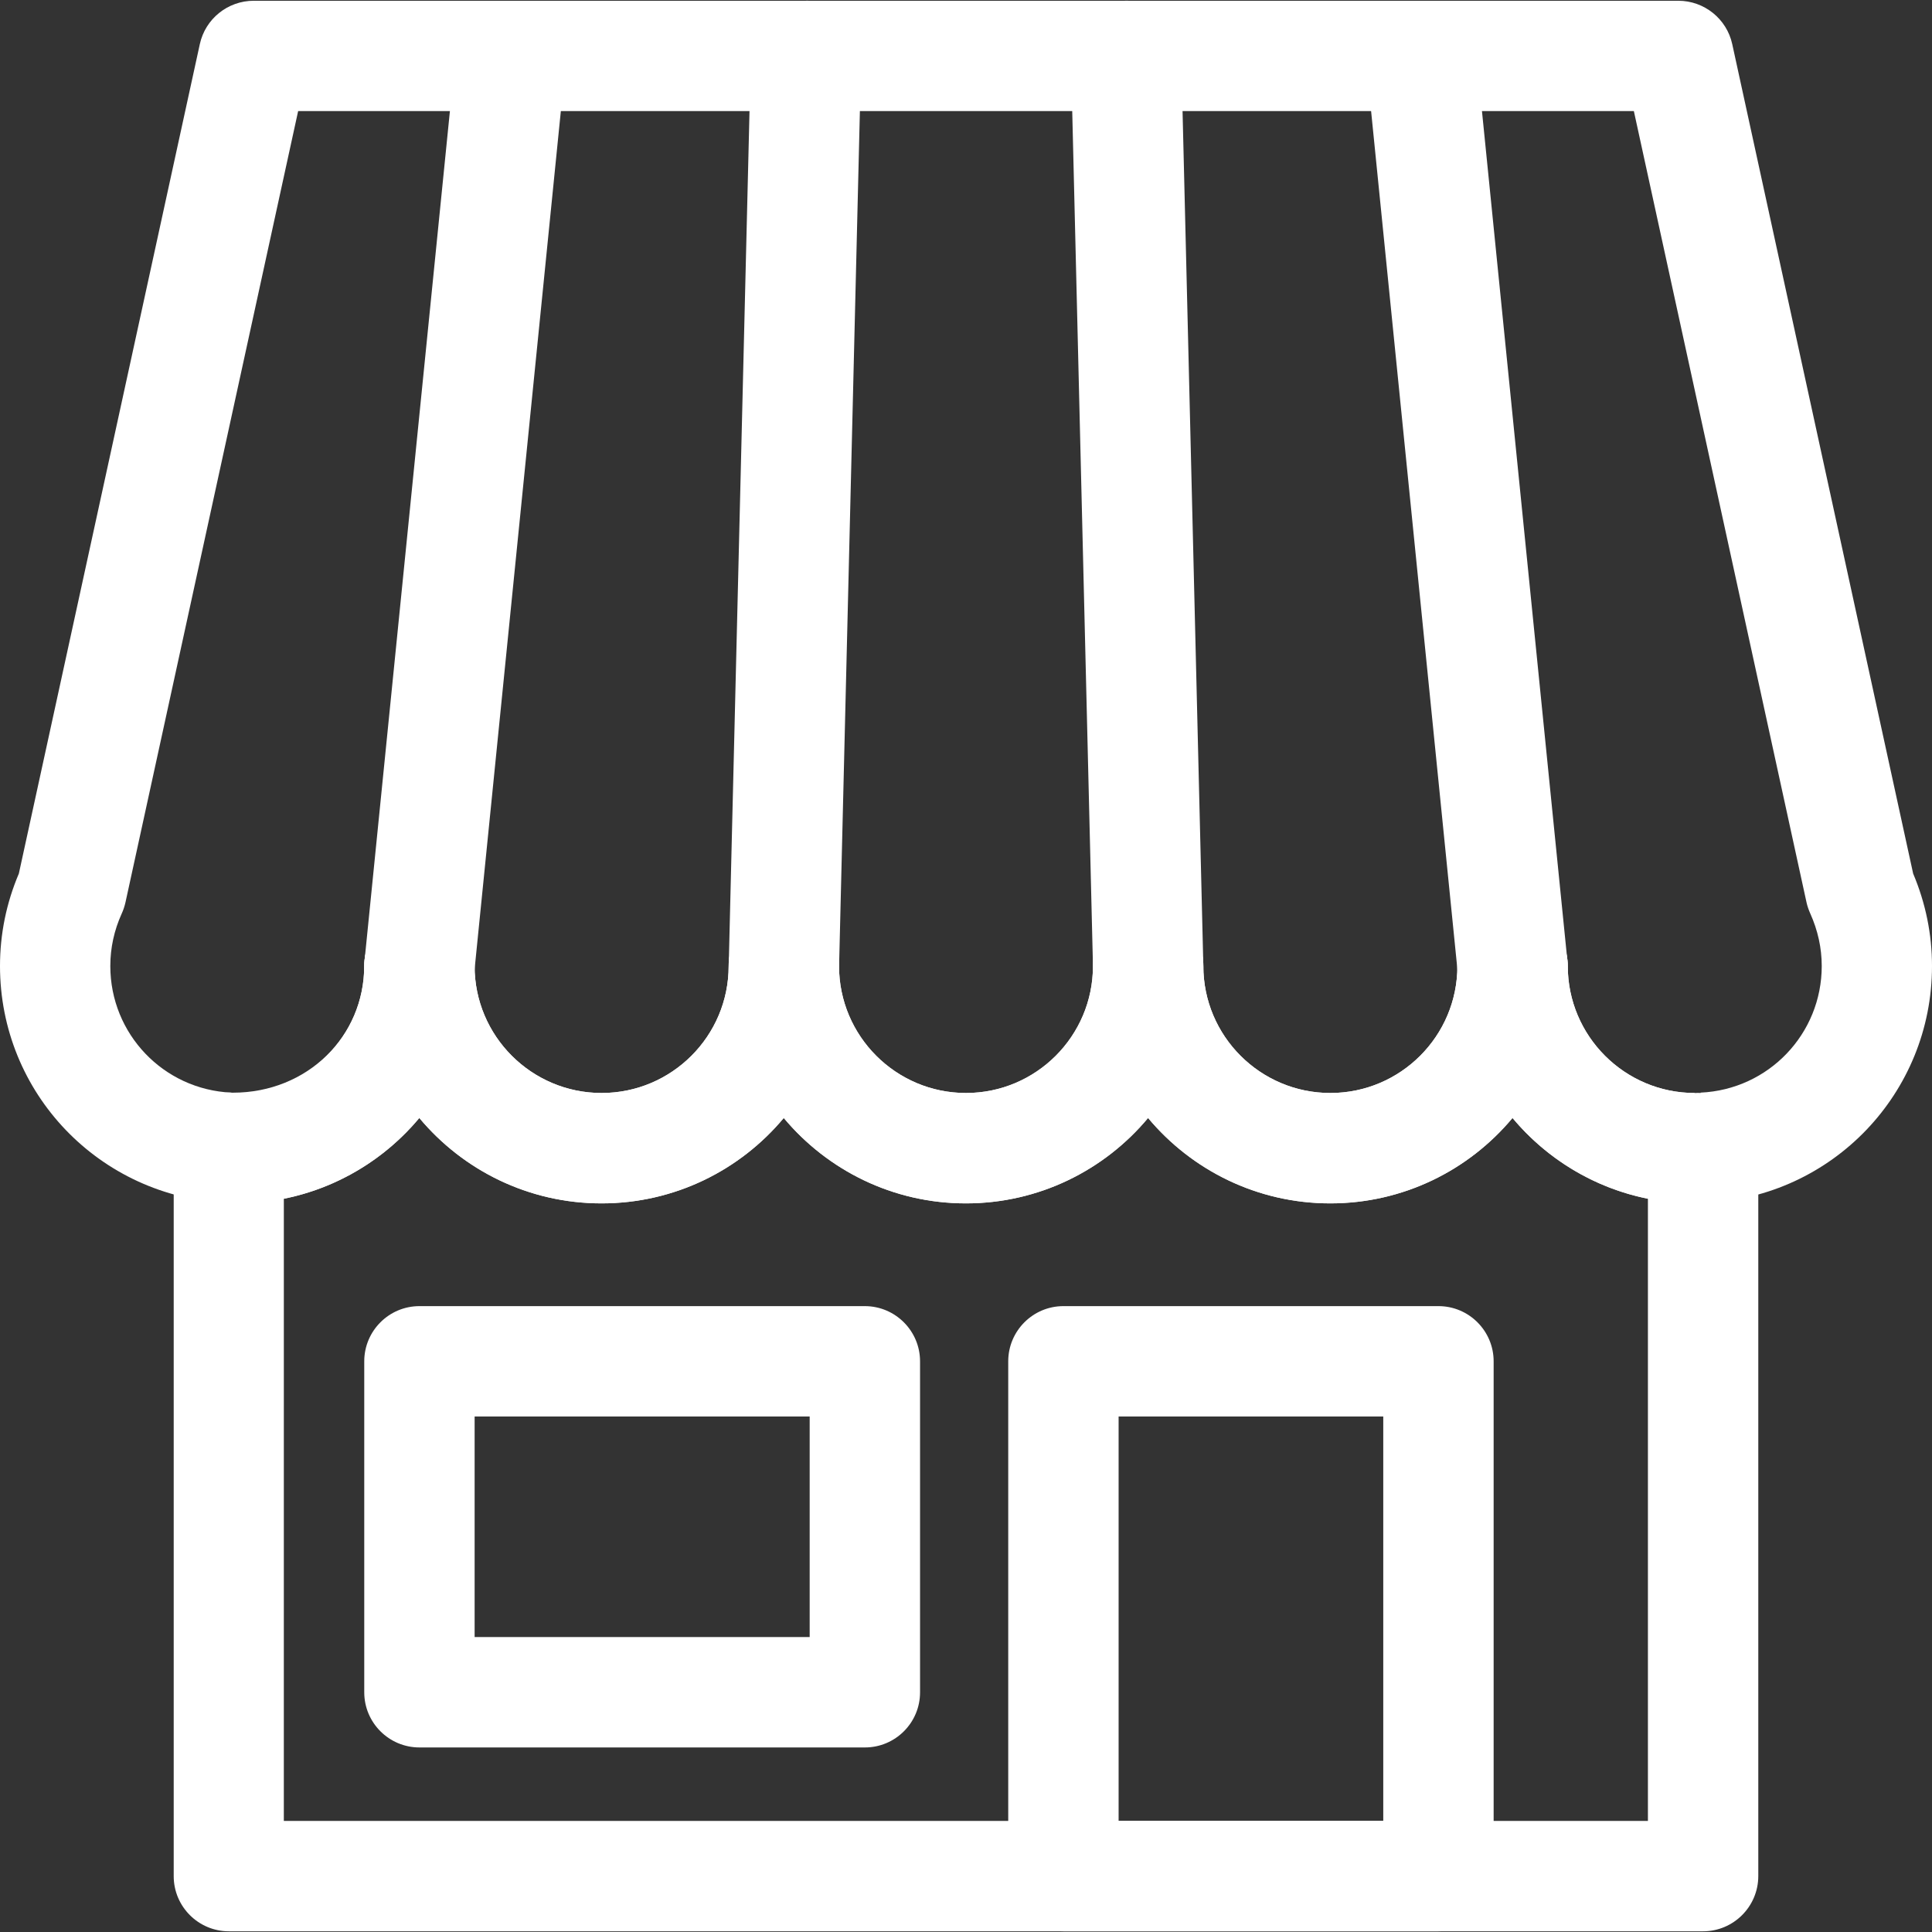 <?xml version="1.0" encoding="iso-8859-1"?>
<!-- Generator: Adobe Illustrator 19.1.0, SVG Export Plug-In . SVG Version: 6.00 Build 0)  -->
<svg xmlns="http://www.w3.org/2000/svg" xmlns:xlink="http://www.w3.org/1999/xlink" version="1.1" id="Capa_1" x="0px" y="0px" viewBox="0 0 30.631 30.631" style="enable-background:new 0 0 30.631 30.631;" xml:space="preserve" width="512px" height="512px">
<rect x="0" y="0" width="30.631" height="30.631" fill="#333333" stroke="none"/>
<g>
	<g>
		<g>
			<path d="M27.001,30.62H3.629c-0.483,0-0.875-0.392-0.875-0.875V18.197c0-0.242,0.101-0.473,0.275-0.638     c0.176-0.165,0.418-0.248,0.652-0.235c0.004,0,0.008,0,0.012,0c1.186,0,2.082-0.901,2.082-2.008c0-0.483,0.392-0.875,0.875-0.875     s0.875,0.392,0.875,0.875c0,1.11,0.902,2.013,2.014,2.013c1.111,0,2.014-0.902,2.014-2.013c0-0.483,0.392-0.875,0.875-0.875     c0.483,0,0.875,0.392,0.875,0.875c0,1.11,0.902,2.013,2.013,2.013c1.11,0,2.013-0.902,2.013-2.013     c0-0.483,0.393-0.875,0.875-0.875c0.483,0,0.875,0.392,0.875,0.875c0,1.11,0.902,2.013,2.014,2.013     c1.111,0,2.014-0.902,2.014-2.013c0-0.483,0.392-0.875,0.875-0.875c0.483,0,0.875,0.392,0.875,0.875     c0,1.11,0.902,2.013,2.014,2.013c0.231-0.014,0.516,0.067,0.692,0.233c0.176,0.165,0.314,0.393,0.314,0.635v11.548     C27.876,30.228,27.484,30.62,27.001,30.62z M4.503,28.87h21.624v-9.864c-0.857-0.172-1.608-0.635-2.147-1.281     c-0.69,0.827-1.729,1.354-2.889,1.354c-1.159,0-2.198-0.527-2.889-1.354c-0.69,0.827-1.729,1.354-2.888,1.354     c-1.159,0-2.197-0.527-2.888-1.354c-0.69,0.827-1.729,1.354-2.889,1.354s-2.198-0.527-2.889-1.354     c-0.539,0.646-1.291,1.109-2.148,1.281V28.87z" fill="#FFFFFF"/>
		</g>
		<g>
			<path d="M26.869,19.079c-1.159,0-2.198-0.527-2.889-1.354c-0.69,0.827-1.729,1.354-2.889,1.354     c-1.159,0-2.198-0.527-2.889-1.354c-0.69,0.827-1.729,1.354-2.888,1.354c-1.159,0-2.197-0.527-2.888-1.354     c-0.69,0.827-1.729,1.354-2.889,1.354s-2.198-0.527-2.889-1.354c-0.69,0.827-1.73,1.354-2.889,1.354     c-0.02,0-0.137-0.005-0.158-0.007C1.576,18.978,0,17.329,0,15.316c0-0.507,0.101-1,0.299-1.466L3.168,0.7     c0.087-0.401,0.443-0.688,0.855-0.688h22.586c0.411,0,0.768,0.287,0.855,0.688l2.868,13.15c0.198,0.469,0.299,0.961,0.299,1.466     c0,2.013-1.577,3.662-3.59,3.755C26.976,19.075,26.922,19.079,26.869,19.079z M4.727,1.761L1.989,14.308     c-0.014,0.061-0.033,0.119-0.059,0.176c-0.12,0.265-0.181,0.544-0.181,0.832c0,1.076,0.842,1.958,1.918,2.007l0.068,0.881     l0.03-0.874c1.106-0.001,2.009-0.903,2.009-2.014c0-0.483,0.392-0.875,0.875-0.875s0.875,0.392,0.875,0.875     c0,1.11,0.902,2.013,2.014,2.013c1.111,0,2.014-0.902,2.014-2.013c0-0.483,0.392-0.875,0.875-0.875     c0.483,0,0.875,0.392,0.875,0.875c0,1.11,0.902,2.013,2.013,2.013c1.11,0,2.013-0.902,2.013-2.013     c0-0.483,0.393-0.875,0.875-0.875c0.483,0,0.875,0.392,0.875,0.875c0,1.11,0.902,2.013,2.014,2.013     c1.111,0,2.014-0.902,2.014-2.013c0-0.483,0.392-0.875,0.875-0.875c0.483,0,0.875,0.392,0.875,0.875     c0,1.11,0.902,2.013,2.014,2.013v0.031l0.132,0.837l-0.039-0.874c1.077-0.049,1.92-0.931,1.92-2.007     c0-0.286-0.062-0.566-0.182-0.833c-0.025-0.057-0.046-0.115-0.059-0.175L25.904,1.761H4.727z" fill="#FFFFFF"/>
		</g>
	</g>
	<g>
		<path d="M6.651,16.19c-0.029,0-0.059-0.001-0.088-0.004c-0.48-0.049-0.831-0.477-0.783-0.958l1.45-14.43    C7.278,0.317,7.72-0.027,8.189,0.016c0.48,0.049,0.83,0.478,0.782,0.958l-1.45,14.429C7.476,15.854,7.095,16.19,6.651,16.19z" fill="#FFFFFF"/>
	</g>
	<g>
		<path d="M12.428,16.19c-0.007,0-0.014,0-0.021,0c-0.483-0.012-0.864-0.412-0.853-0.896l0.351-14.43    c0.013-0.481,0.384-0.846,0.896-0.853c0.483,0.011,0.865,0.412,0.853,0.896l-0.351,14.429C13.29,15.812,12.901,16.19,12.428,16.19    z" fill="#FFFFFF"/>
	</g>
	<g>
		<path d="M23.979,16.19c-0.443,0-0.824-0.336-0.869-0.787L21.659,0.974c-0.048-0.48,0.302-0.909,0.782-0.958    c0.472-0.044,0.91,0.301,0.958,0.782l1.451,14.43c0.048,0.481-0.303,0.909-0.783,0.958C24.038,16.189,24.009,16.19,23.979,16.19z" fill="#FFFFFF"/>
	</g>
	<g>
		<path d="M18.203,16.19c-0.474,0-0.862-0.378-0.874-0.854L16.979,0.908    c-0.013-0.483,0.369-0.885,0.853-0.896c0.007,0,0.015-0.001,0.021-0.001c0.474,0,0.862,0.378,0.874,0.854l0.351,14.43    c0.013,0.483-0.369,0.884-0.853,0.896C18.217,16.19,18.21,16.19,18.203,16.19z" fill="#FFFFFF"/>
	</g>
	<g>
		<path d="M22.807,30.62H16.86c-0.483,0-0.875-0.392-0.875-0.875v-8.162c0-0.482,0.392-0.875,0.875-0.875    h5.946c0.483,0,0.875,0.393,0.875,0.875v8.162C23.682,30.228,23.29,30.62,22.807,30.62z M17.735,28.87h4.196v-6.412h-4.196V28.87z    " fill="#FFFFFF"/>
	</g>
	<g>
		<path d="M13.713,27.705H6.65c-0.483,0-0.875-0.392-0.875-0.875v-5.247c0-0.482,0.392-0.875,0.875-0.875    h7.062c0.482,0,0.875,0.393,0.875,0.875v5.247C14.588,27.313,14.195,27.705,13.713,27.705z M7.525,25.955h5.312v-3.497H7.525    V25.955z" fill="#FFFFFF"/>
	</g>
</g>
<g>
</g>
<g>
</g>
<g>
</g>
<g>
</g>
<g>
</g>
<g>
</g>
<g>
</g>
<g>
</g>
<g>
</g>
<g>
</g>
<g>
</g>
<g>
</g>
<g>
</g>
<g>
</g>
<g>
</g>
</svg>
